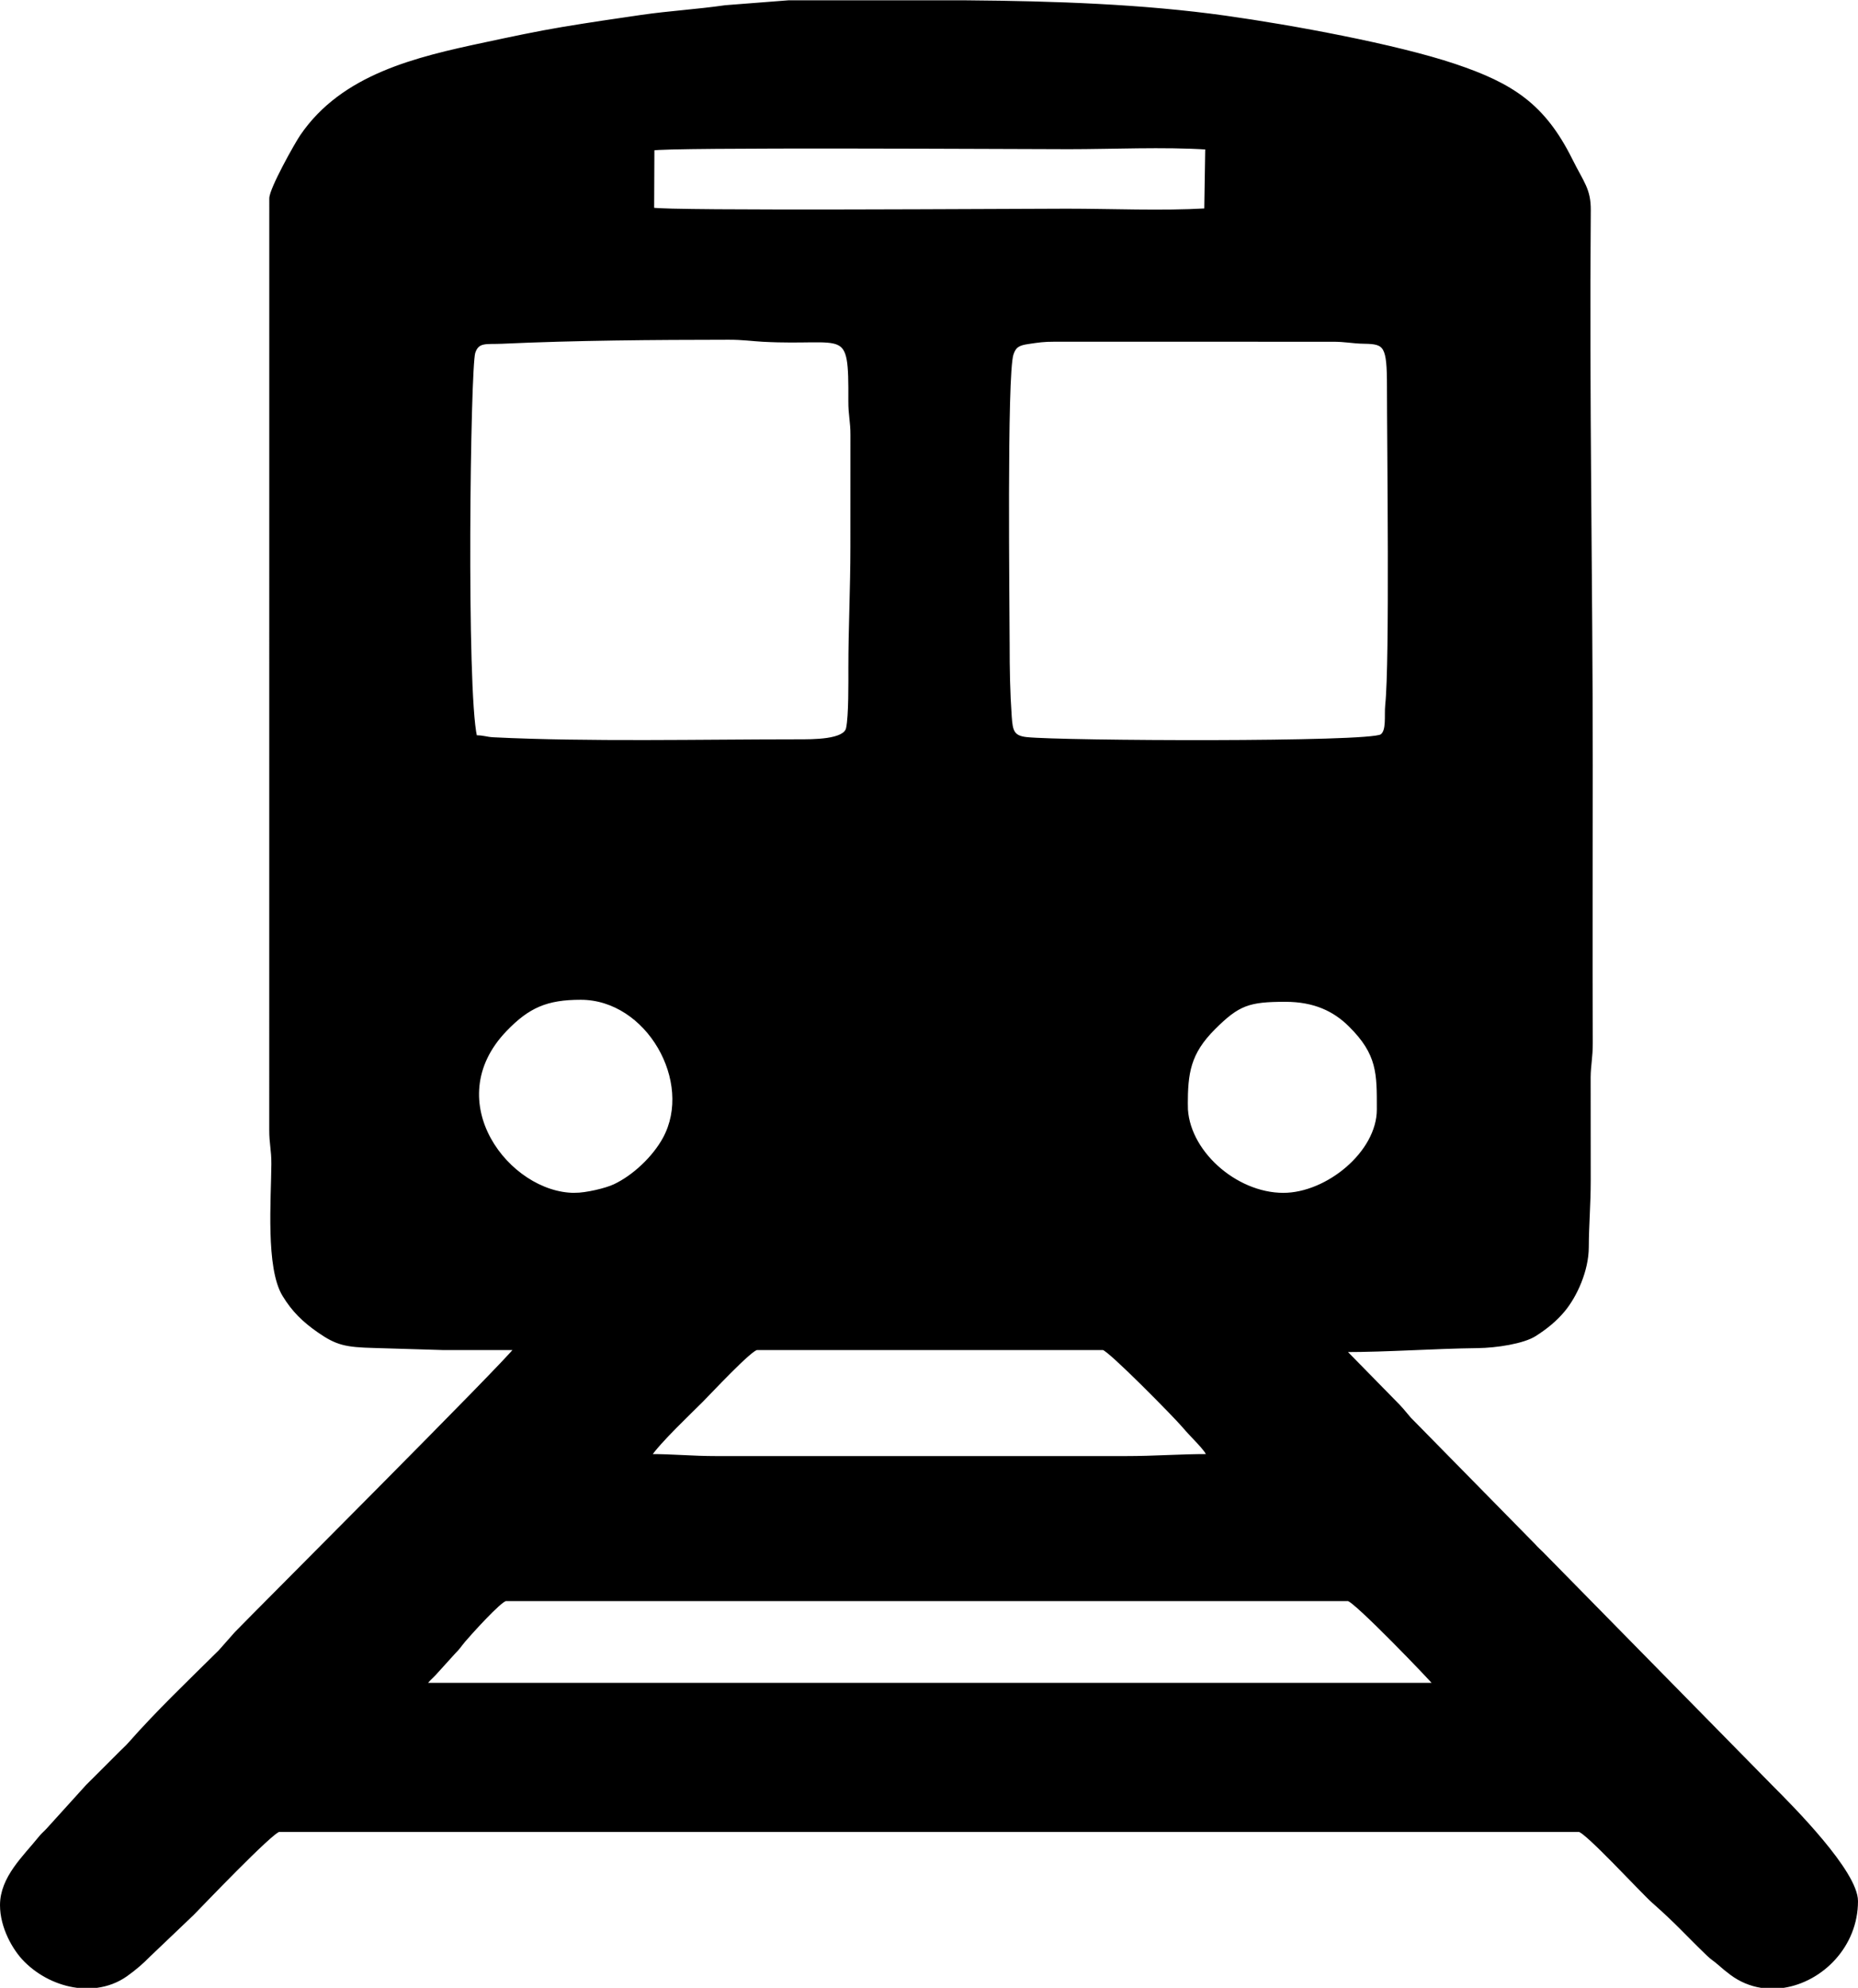 <?xml version="1.0" encoding="UTF-8"?>
<!DOCTYPE svg PUBLIC "-//W3C//DTD SVG 1.1//EN" "http://www.w3.org/Graphics/SVG/1.1/DTD/svg11.dtd">
<!-- Creator: CorelDRAW 2021 (64-Bit) -->
<svg xmlns="http://www.w3.org/2000/svg" xml:space="preserve" width="2326px" height="2489px" version="1.1" style="shape-rendering:geometricPrecision; text-rendering:geometricPrecision; image-rendering:optimizeQuality; fill-rule:evenodd; clip-rule:evenodd"
viewBox="0 0 1290.89 1380.92"
 xmlns:xlink="http://www.w3.org/1999/xlink"
 xmlns:xodm="http://www.corel.com/coreldraw/odm/2003">
 <defs>
  <style type="text/css">
   <![CDATA[
    .str0 {stroke:black;stroke-width:2.31;stroke-miterlimit:22.926}
    .fil0 {fill:black}
   ]]>
  </style>
 </defs>
 <g id="Capa_x0020_1">
  <path class="fil0 str0" d="M351.44 1111.08l585.2 0c4.55,0 58.7,56.4 60.49,59.08l-701.96 0c2.32,-3.47 3.78,-4.27 6.69,-7.37l13.37 -14.76c3.59,-3.58 4.01,-4.73 7.08,-8.4 2.67,-3.2 25.29,-28.55 29.13,-28.55zm196.3 -1109.92l16.1 0 0.01 0 0.03 0 107.6 0c61.31,0.49 122.71,2.63 179.94,10.66 45.66,6.4 118.28,19.71 159.25,33.47 39.71,13.35 61.78,27.51 80.71,65.59 8.05,16.18 12.82,20.53 12.7,35.13 -1.08,128.94 1.37,257.78 1.37,385.49 0,64.23 -0.23,128.5 0.01,192.73 0.03,10.22 -1.37,15.3 -1.47,23.85l0.05 71.8c0,17.03 -1.3,31.13 -1.35,46.48 -0.05,15.92 -7.92,33.54 -16.57,43.92 -5.64,6.76 -12.31,12.08 -19.75,16.82 -8.13,5.19 -26.74,8.03 -39.64,8.19 -30.98,0.38 -62.15,2.76 -92.9,2.76l34.82 35.52c4.76,4.74 6.31,6.75 10.61,11.89l86.46 87.98c1.93,2.19 3.5,3.53 5.62,5.64l159.66 162.47c14.12,14.12 58.73,58.96 58.73,79.13 0,31.14 -24.21,55.03 -50.51,59.09l-15.63 0c-7.22,-1.17 -14.27,-4.02 -20.69,-8.82 -3.71,-2.78 -5.15,-4.04 -8.51,-6.97 -3.21,-2.8 -4.5,-3.24 -7.73,-6.34 -15.56,-14.98 -21.07,-21.76 -37.94,-36.62 -7.79,-6.86 -46.91,-49.57 -51.71,-49.57l-903.13 0c-4.67,0 -55.98,53.87 -60.14,58.03l-30.24 28.83c-4.96,5.03 -9.99,9.41 -15.94,13.61 -6.14,4.34 -13.06,6.88 -20.23,7.85l-13.71 0c-13.19,-1.69 -26.17,-8.09 -35.96,-17.91 -7.93,-7.96 -16.5,-23.18 -16.5,-38.36 0,-19.11 15.89,-33.37 26.52,-46.64 1.99,-2.49 3.3,-3.41 5.49,-5.75l27.41 -30.27c8.12,-8.03 15.13,-15.13 23.22,-23.2 2.34,-2.33 4.18,-3.92 6.32,-6.34 19.63,-22.29 41.47,-43.04 62.62,-64l11.22 -12.69c14.06,-14.61 188.31,-188.71 194.51,-197.97 -16.88,0 -33.76,0 -50.64,0l-47.8 -1.44c-19.86,-0.49 -26.02,-1.89 -38.59,-10.64 -10.27,-7.15 -17.62,-14.23 -24.19,-25.05 -11.55,-19.04 -7.71,-66.37 -7.57,-90.9 0.06,-10.2 -1.5,-14.06 -1.46,-23.86l0.03 -647.14c0,-6.44 17.48,-37.66 21.37,-43.35 28.63,-41.92 79.59,-53.75 127.4,-63.91 17.04,-3.63 35.87,-7.7 54,-10.71 18.48,-3.07 36.37,-5.72 54.92,-8.39 19.39,-2.79 38.06,-3.83 58.02,-6.69l43.78 -3.4zm-21.87 935.48l240.55 0c3.86,0 50.6,47.58 55.86,53.87 6.23,7.45 16.1,16.21 17.3,20.69 -20.87,0 -36.7,1.41 -57.68,1.41l-284.16 0c-17.31,0 -29.27,-1.41 -46.43,-1.41 6.55,-9.78 27.72,-29.82 36.23,-38.34 5.05,-5.05 34.08,-36.22 38.33,-36.22zm298.23 -168.81c0,-22.42 1.72,-36.29 19.32,-53.83 16.86,-16.79 24.07,-19.32 49.61,-19.32 20.43,0 34.16,6.85 44.7,17.2 20.49,20.13 20.01,33.85 20.01,58.77 0,30.1 -35.66,59.08 -66.11,59.08 -33.65,0 -67.53,-30.51 -67.53,-61.9zm-424.84 61.9c-45.88,0 -96.04,-64.51 -48.21,-114.33 15.93,-16.59 28.78,-22.13 52.44,-22.13 46.63,0 79.52,58.21 58.16,97.56 -7.09,13.06 -20.96,26.38 -34.68,32.84 -5.92,2.8 -19.73,6.06 -27.71,6.06zm301.05 -382.64c0,-24.38 -2.02,-186.79 2.69,-201.29 1.95,-6.01 5.11,-7.21 11.53,-8.16 6.69,-0.99 10.6,-1.62 18.1,-1.59l192.77 0.02c9.84,-0.05 13.99,1.29 22.51,1.4 14.81,0.21 16.87,2.48 16.87,30.97 0,40.64 1.99,191.36 -1.2,221.07 -0.79,7.3 1.13,18.33 -3.77,21.54 -8.6,5.64 -222.16,4.66 -246.69,2.01 -9.73,-1.05 -10.67,-5.52 -11.35,-15.37 -1.19,-17.11 -1.46,-33.03 -1.46,-50.6zm-146.3 67.53c-66.39,0 -146,1.82 -211.02,-1.41 -5.73,-0.28 -6.51,-1.41 -12.66,-1.41 -7.51,-32.25 -4.71,-256.41 -1.25,-267.13 2.76,-8.53 8.89,-6.71 19.53,-7.19 51.62,-2.37 105.04,-2.74 157.57,-2.8 10.01,-0.02 16.02,0.98 23.91,1.41 58.12,3.14 60.78,-11.32 60.47,42.21 -0.05,10.2 1.5,14.06 1.46,23.87l-0.03 77.4c0,29.67 -1.41,56.09 -1.41,84.4 0,9.25 0.27,33.32 -1.63,41.98 -1.96,8.9 -24.21,8.67 -34.94,8.67zm-100.5 -411.39c7.96,-2.45 257.93,-0.95 289,-0.95 30.36,0 65.84,-1.68 96.02,0.25l-0.69 43.19c-30.47,1.77 -65.74,0.21 -96.74,0.21 -32.38,0 -278.04,1.69 -287.77,-0.78l0.18 -41.92z"/>
 </g>
</svg>
